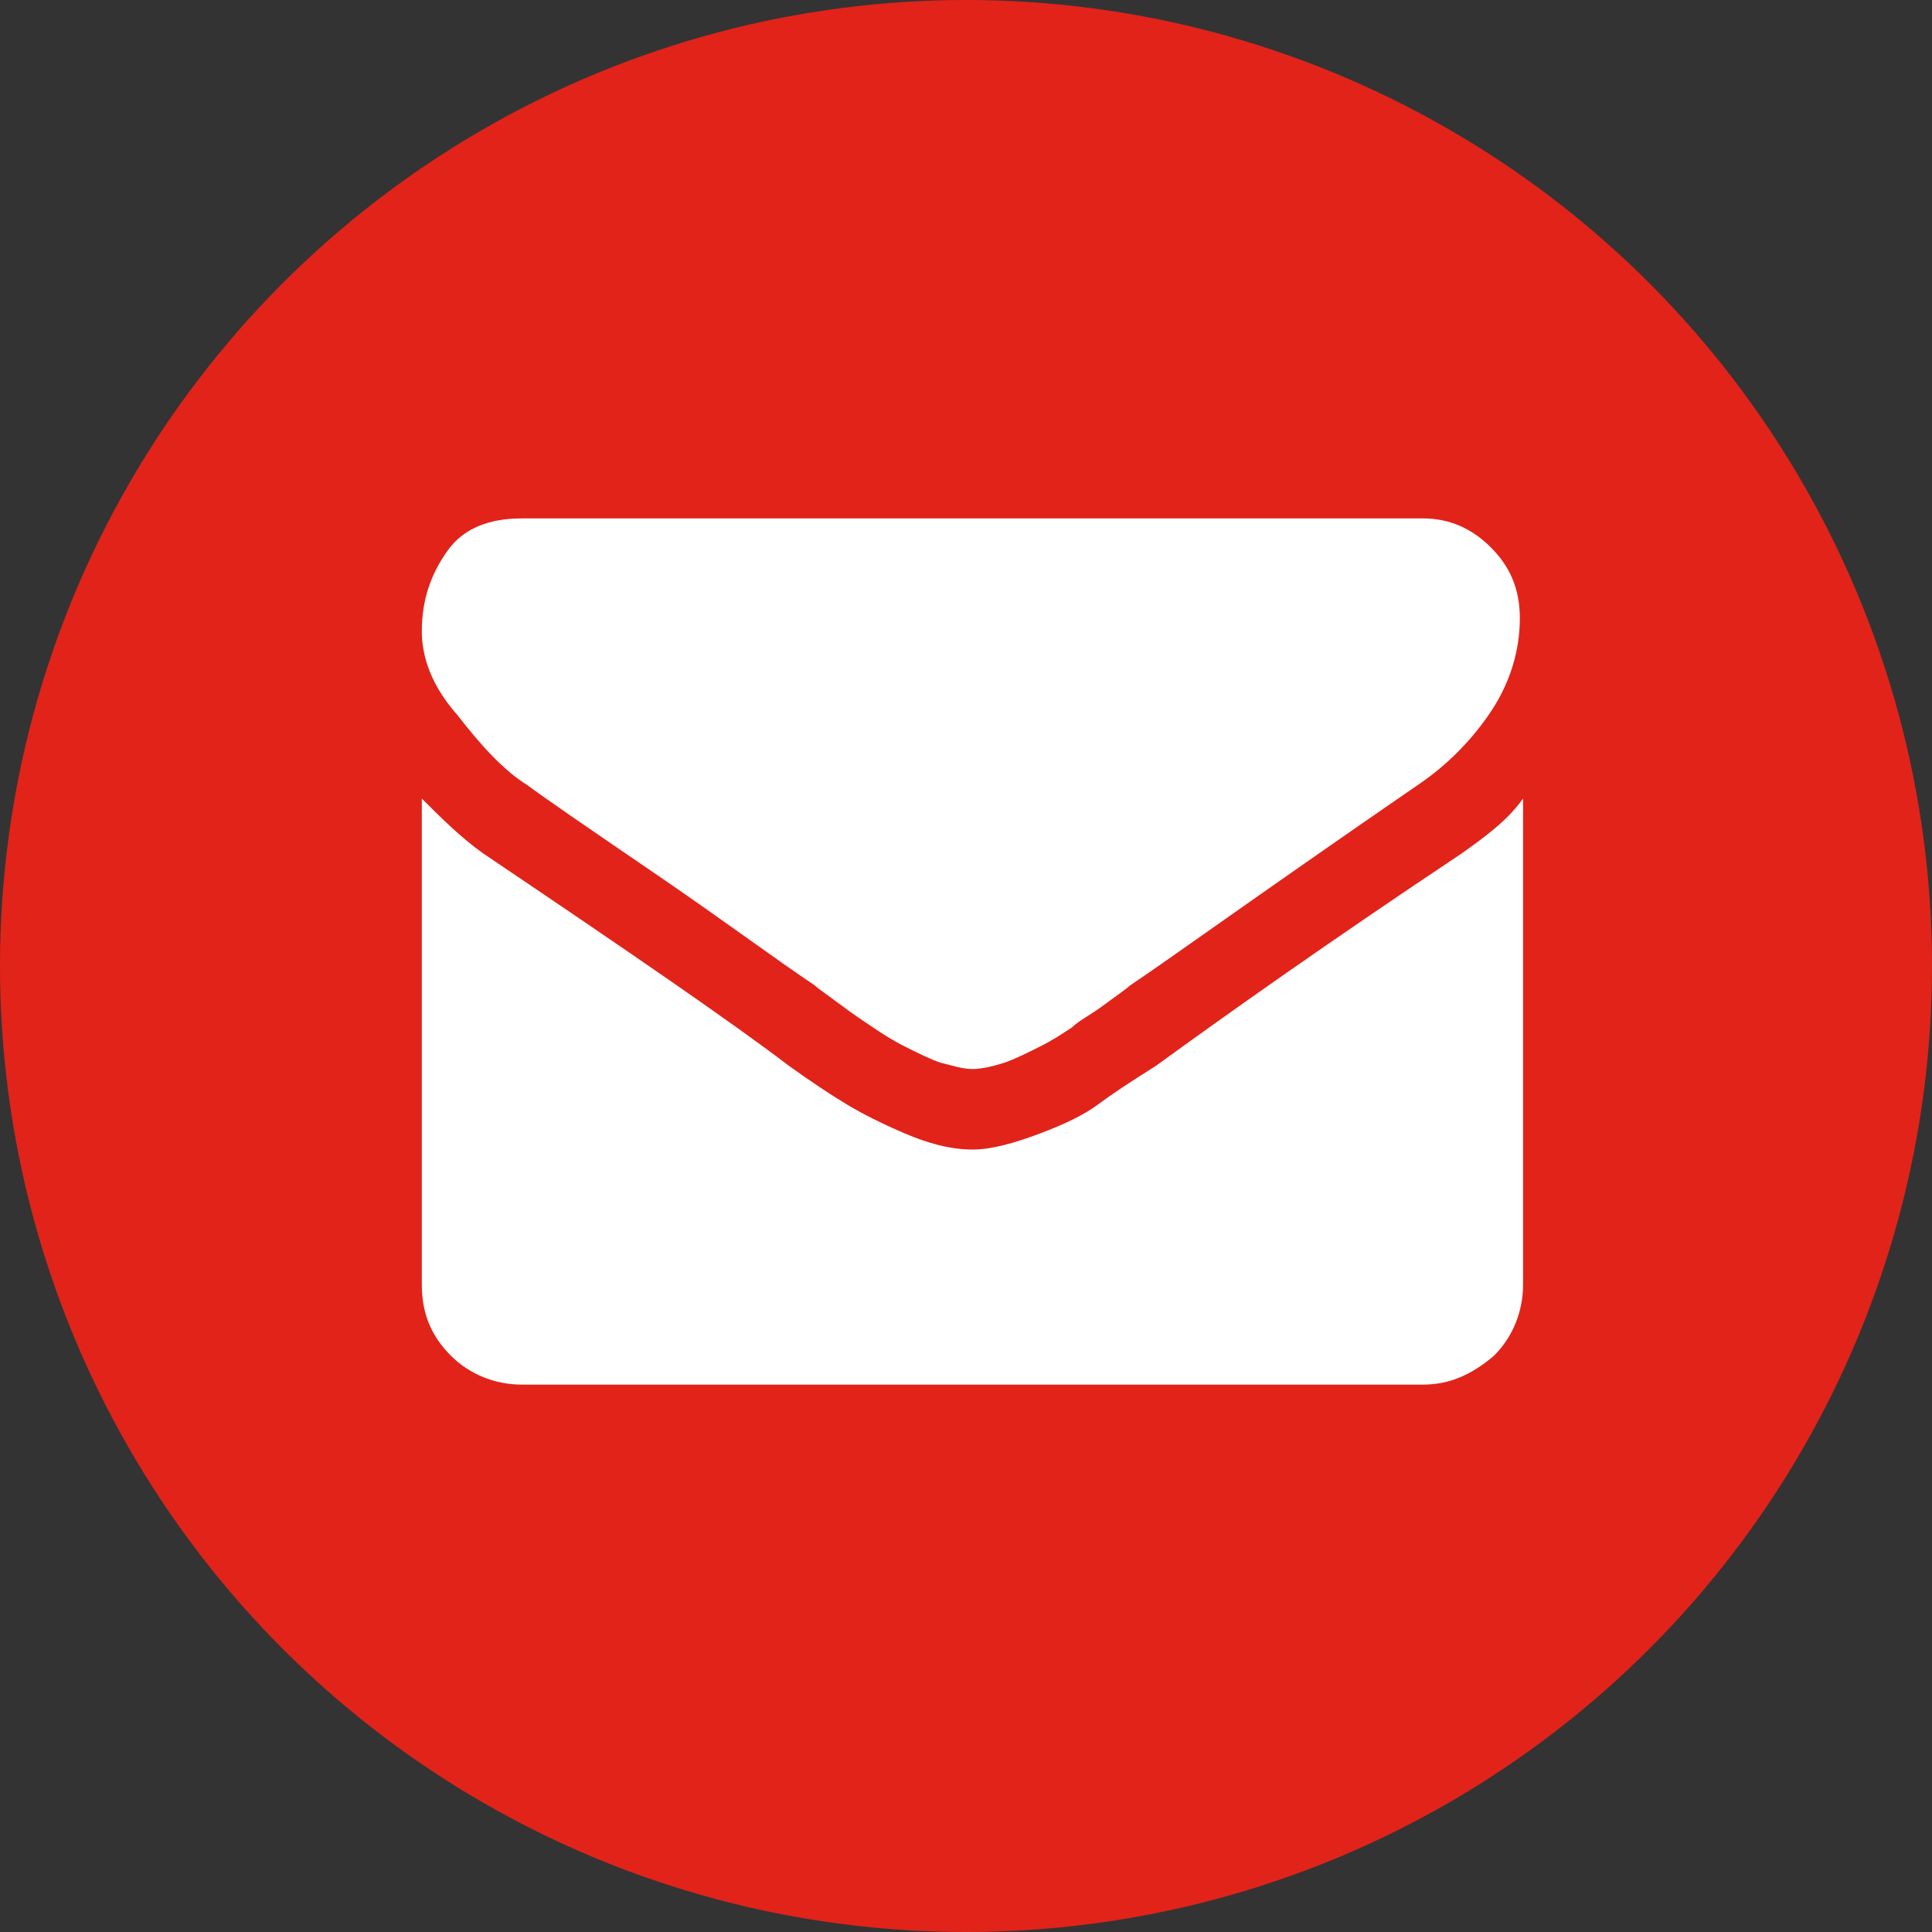 <!-- Generator: Adobe Illustrator 17.1.0, SVG Export Plug-In  -->
<svg version="1.1"
	 xmlns="http://www.w3.org/2000/svg" xmlns:xlink="http://www.w3.org/1999/xlink" xmlns:a="http://ns.adobe.com/AdobeSVGViewerExtensions/3.0/"
	 x="0px" y="0px" width="60px" height="60px" viewBox="0 0 60 60" enable-background="new 0 0 60 60" xml:space="preserve">
<rect x="0" y="0" width="60" height="60" fill="#333333" stroke="none"/>
<defs>
</defs>
<g>
	<circle fill="#E2231A" cx="30" cy="30" r="30"/>
	<path fill="#FFFFFF" d="M13.1,19.6c0-1,0.3-1.8,0.8-2.5c0.5-0.7,1.3-1,2.3-1h28c0.8,0,1.5,0.3,2.1,0.9c0.6,0.6,0.9,1.3,0.9,2.2
		c0,1-0.3,2-0.9,2.9c-0.6,0.9-1.4,1.7-2.3,2.3c-4.8,3.3-7.7,5.4-8.9,6.2c-0.1,0.1-0.4,0.3-0.8,0.6c-0.4,0.3-0.8,0.5-1,0.7
		c-0.3,0.2-0.6,0.4-1,0.6c-0.4,0.2-0.8,0.4-1.1,0.5c-0.3,0.1-0.7,0.2-1,0.2h0h0c-0.3,0-0.6-0.1-1-0.2c-0.3-0.1-0.7-0.3-1.1-0.5
		c-0.4-0.2-0.7-0.4-1-0.6c-0.3-0.2-0.6-0.4-1-0.7c-0.4-0.3-0.7-0.5-0.8-0.6c-1.2-0.8-2.8-2-5-3.5c-2.2-1.5-3.5-2.4-3.9-2.7
		c-0.8-0.5-1.5-1.3-2.2-2.2C13.4,21.3,13.1,20.4,13.1,19.6z M13.1,39.9V24.8c0.6,0.6,1.2,1.2,1.9,1.7c4.6,3.1,7.8,5.3,9.5,6.6
		c0.7,0.5,1.3,0.9,1.8,1.2s1.1,0.6,1.8,0.9s1.4,0.5,2.1,0.5h0h0c0.6,0,1.3-0.2,2.1-0.5c0.8-0.3,1.4-0.6,1.8-0.9s1-0.7,1.8-1.2
		c2.2-1.6,5.3-3.8,9.5-6.6c0.7-0.5,1.4-1,1.9-1.7v15.1c0,0.8-0.3,1.6-0.9,2.2C45.7,42.7,45,43,44.2,43h-28c-0.8,0-1.6-0.3-2.2-0.9
		C13.4,41.5,13.1,40.8,13.1,39.9z"/>
</g>
</svg>